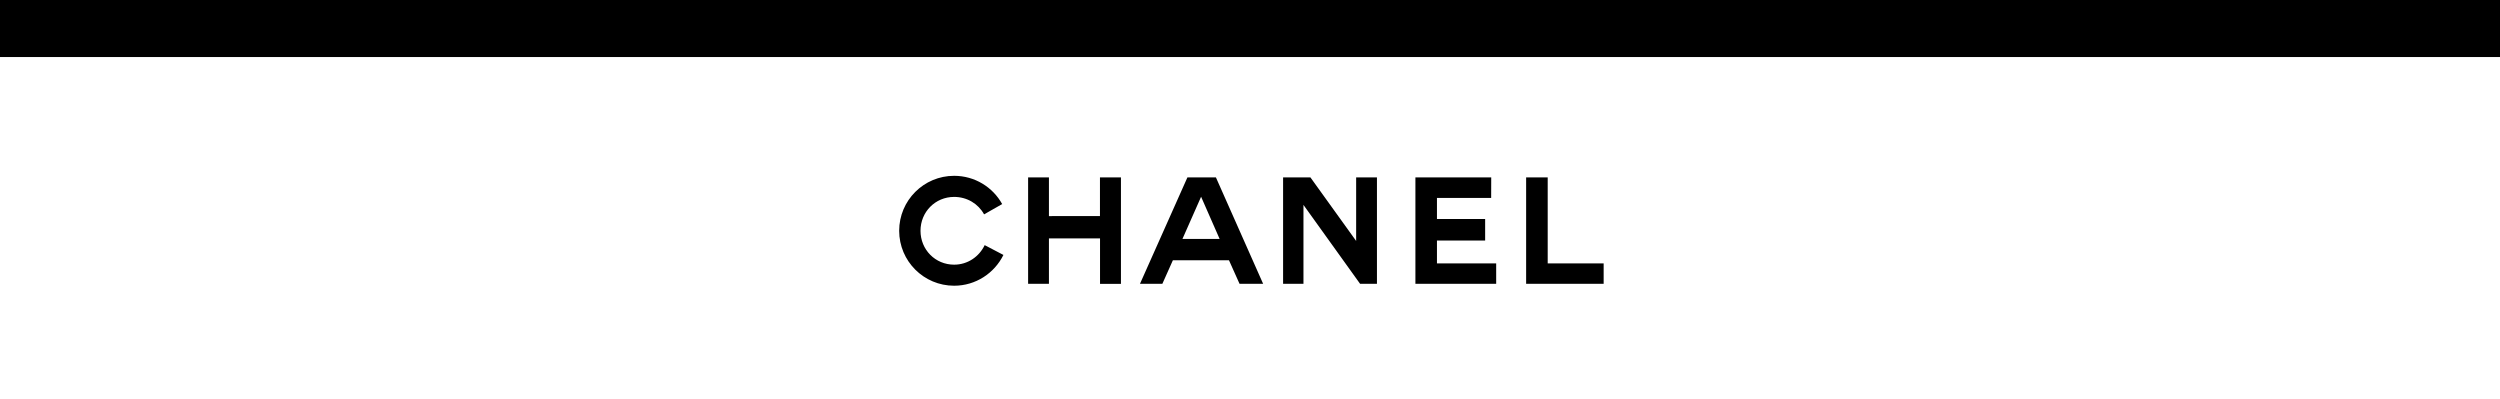 <?xml version="1.0" encoding="UTF-8"?>
<svg width="263px" height="42px" viewBox="0 0 263 42" version="1.1" xmlns="http://www.w3.org/2000/svg" xmlns:xlink="http://www.w3.org/1999/xlink">
    <title>MENU_mobile@1x</title>
    <g id="SPEC_retail" stroke="none" stroke-width="1" fill="none" fill-rule="evenodd">
        <g id="1.2--Brand-header---Mobile---2" transform="translate(-165, -345)">
            <g id="Group-4" transform="translate(0, 0.41)">
                <g id="Group-3" transform="translate(85, 314.59)">
                    <g id="MENU_mobile" transform="translate(80, 30)">
                        <rect id="bg" fill="#FFFFFF" x="0" y="0" width="263" height="42"></rect>
                        <rect id=":active" fill="#000000" x="0" y="0" width="263" height="6"></rect>
                        <g id="Logo---CHANEL-(BLACK)" transform="translate(94, 18.2)" fill="#000000">
                            <path d="M9.588,7.588 C9.011,8.798 7.804,9.643 6.374,9.643 C4.391,9.643 2.837,8.062 2.837,6.079 C2.837,4.096 4.391,2.515 6.374,2.515 C7.734,2.515 8.916,3.236 9.526,4.351 L11.429,3.268 C10.443,1.491 8.549,0.296 6.373,0.296 C3.181,0.296 0.593,2.885 0.593,6.077 C0.593,9.27 3.181,11.858 6.373,11.858 C8.649,11.858 10.617,10.533 11.56,8.62 L9.588,7.588 Z M68.818,0.46 L66.549,0.463 L66.549,11.659 L74.704,11.659 L74.704,9.51 L68.818,9.51 L68.818,0.46 Z M34.305,6.937 L32.355,2.498 L30.393,6.937 L34.305,6.937 Z M38.883,11.659 L36.401,11.659 L35.287,9.177 L29.388,9.177 L28.279,11.659 L25.924,11.659 L30.915,0.465 L33.916,0.465 L38.883,11.659 Z M49.083,11.659 L50.855,11.659 L50.855,0.465 L48.667,0.465 L48.667,7.148 L43.859,0.465 L40.981,0.465 L40.981,11.659 L43.124,11.659 L43.124,3.356 L49.083,11.659 Z M62.877,0.463 L54.901,0.463 L54.901,11.659 L63.398,11.659 L63.398,9.51 L57.168,9.51 L57.168,7.102 L62.237,7.102 L62.237,4.842 L57.168,4.842 L57.168,2.622 L62.87,2.622 L62.877,0.463 Z M21.716,4.531 L21.716,0.461 L23.924,0.461 L23.924,11.663 L21.723,11.663 L21.723,6.88 L16.348,6.88 L16.348,11.659 L14.157,11.659 L14.157,0.461 L16.348,0.461 L16.348,4.534 L21.716,4.531 Z" id="LOGO_chanel"></path>
                        </g>
                    </g>
                </g>
            </g>
        </g>
    </g>
</svg>